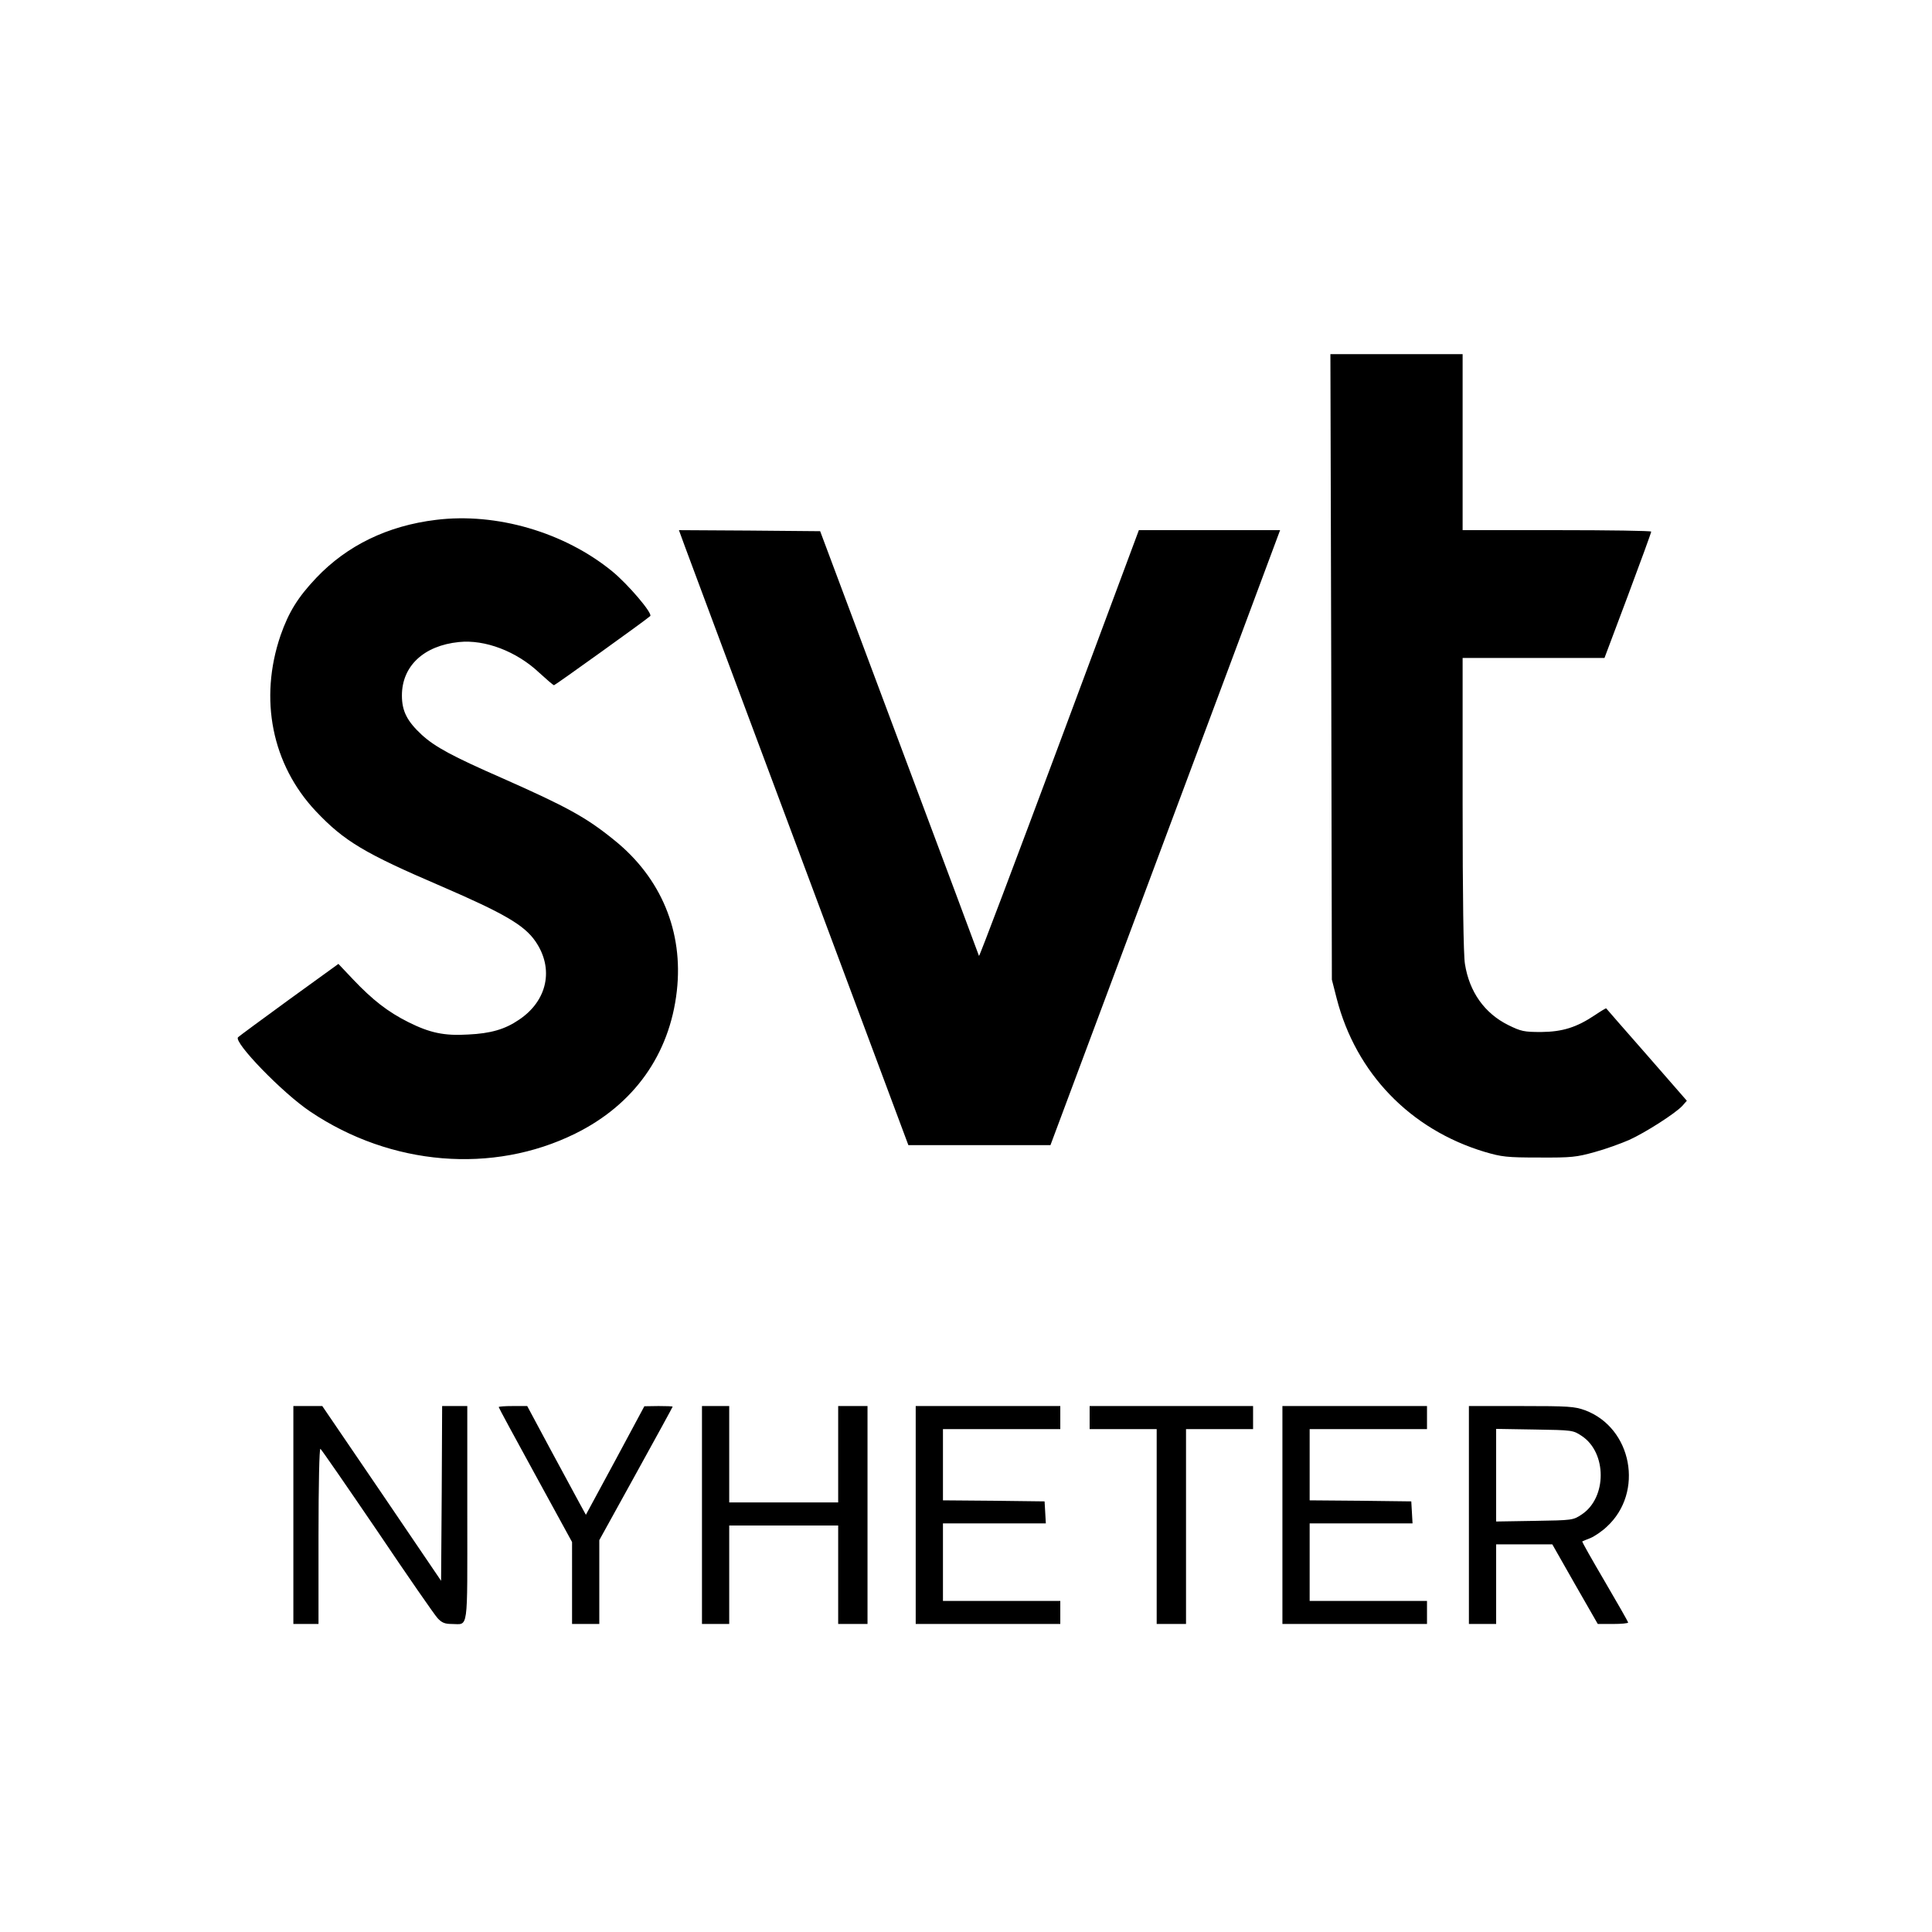 <svg version="1" xmlns="http://www.w3.org/2000/svg" width="1229.333" height="1229.333" viewBox="0 0 922 922"><path d="M635.3 318.2l.3 149.3 2.3 9c9.2 35.7 35.1 62.5 70.6 73.2 8.2 2.4 10.5 2.7 26 2.7 15.5.1 17.9-.2 26.5-2.6 5.2-1.4 12.6-4.1 16.5-5.8 7.7-3.5 21.8-12.5 25.3-16.2l2.2-2.5-19.1-21.9c-10.5-12-19.3-22-19.4-22.2-.1-.1-2.5 1.3-5.3 3.2-8.8 5.9-15.5 8-25.7 8.1-8.2 0-9.6-.3-15.7-3.3-11.3-5.6-18.6-15.8-20.7-29.2-.7-4.1-1.1-32.6-1.1-76.3V314H765.7l11.2-29.8c6.1-16.3 11.1-30 11.1-30.5 0-.4-20.2-.7-45-.7h-45v-84h-63.1l.4 149.2zM208 248.1c-23 2.8-42.4 12.2-57.1 27.7-8.8 9.3-13.1 16.3-17 27.4-10.4 30.4-4.1 61.7 16.8 83.9 13.5 14.3 23.2 20.1 59.8 35.8 30.1 13 39.7 18.6 45 26.3 9 13 5.8 28.4-7.9 37.5-6.6 4.5-13.4 6.5-24.2 7-11.4.7-18.3-.8-28.5-5.9-9.8-4.9-17.1-10.6-26.4-20.4l-7-7.4-23.5 17c-12.9 9.4-23.9 17.5-24.4 18-2.3 2.3 21.3 26.7 34.5 35.5 38.5 25.9 87.1 29.9 126.4 10.5 28-13.8 45.1-37.8 48.5-68.1 3.2-28.3-7.5-54-29.9-72-13.3-10.8-22.4-15.8-53.1-29.4-24.2-10.6-32.3-15-38.7-20.8-7-6.5-9.5-11.3-9.5-18.8 0-14 10.4-23.8 27.2-25.5 12.4-1.3 27.5 4.4 38.4 14.7 3.5 3.2 6.6 5.9 7 5.9.5 0 44-31.2 45.9-33 1.3-1.2-10.6-15.2-18.2-21.4-22.8-18.6-55.2-28.1-84.1-24.5zM327 261.2c1.7 4.6 26.3 70.6 54.8 146.8l51.7 138.5h67.8l52.3-140c28.8-77 53.4-143 54.8-146.8l2.5-6.7h-67.4l-38 102c-20.9 56-38.1 101.6-38.3 101.2-.1-.4-17.2-46.2-38-101.7l-37.8-101-33.7-.3-33.7-.2 3 8.2zM140 723v52h12v-42.1c0-24.6.4-41.8.9-41.5.5.3 12.7 18 27.2 39.3 14.4 21.4 27.3 40 28.7 41.5 2 2.2 3.5 2.8 6.8 2.8 8.1 0 7.4 4.8 7.4-52.6V671h-12l-.2 41.7-.3 41.7-28.3-41.7-28.4-41.7H140v52zM238 671.5c0 .3 7.9 14.9 17.5 32.4l17.5 32V775h13v-40l17.5-31.7c9.6-17.4 17.5-31.8 17.5-32 0-.2-3-.3-6.7-.3l-6.8.1-13.9 25.9-14 25.9-2.8-5.1c-1.5-2.8-7.8-14.5-14-25.9L251.6 671h-6.8c-3.7 0-6.8.2-6.8.5zM335 723v52h13v-47h52v47h14V671h-14v46h-52v-46h-13v52zM437 723v52h69v-11h-56v-37h49.1l-.3-5.3-.3-5.2-24.2-.3-24.3-.2v-34h56v-11h-69v52zM520 676.5v5.5h32v93h14v-93h32v-11h-78v5.5zM612 723v52h69v-11h-56v-37h49.1l-.3-5.3-.3-5.2-24.2-.3-24.3-.2v-34h56v-11h-69v52zM701 723v52h13v-38h26.8l10.8 19 10.9 19h7.3c3.9 0 7.2-.3 7.2-.7 0-.3-5-9.1-11.1-19.5s-11-19-10.8-19.2c.2-.1 2-.9 3.9-1.6 1.9-.8 5.5-3.2 7.8-5.4 17.9-16.4 12.1-47.2-10.4-55.6-5-1.8-7.8-2-30.4-2h-25v52zm53.9-37.7c12 8 12 29.4 0 37.4-4.2 2.8-4.4 2.8-22.6 3.1l-18.3.3v-44.2l18.3.3c18.2.3 18.4.3 22.6 3.1z"/></svg>